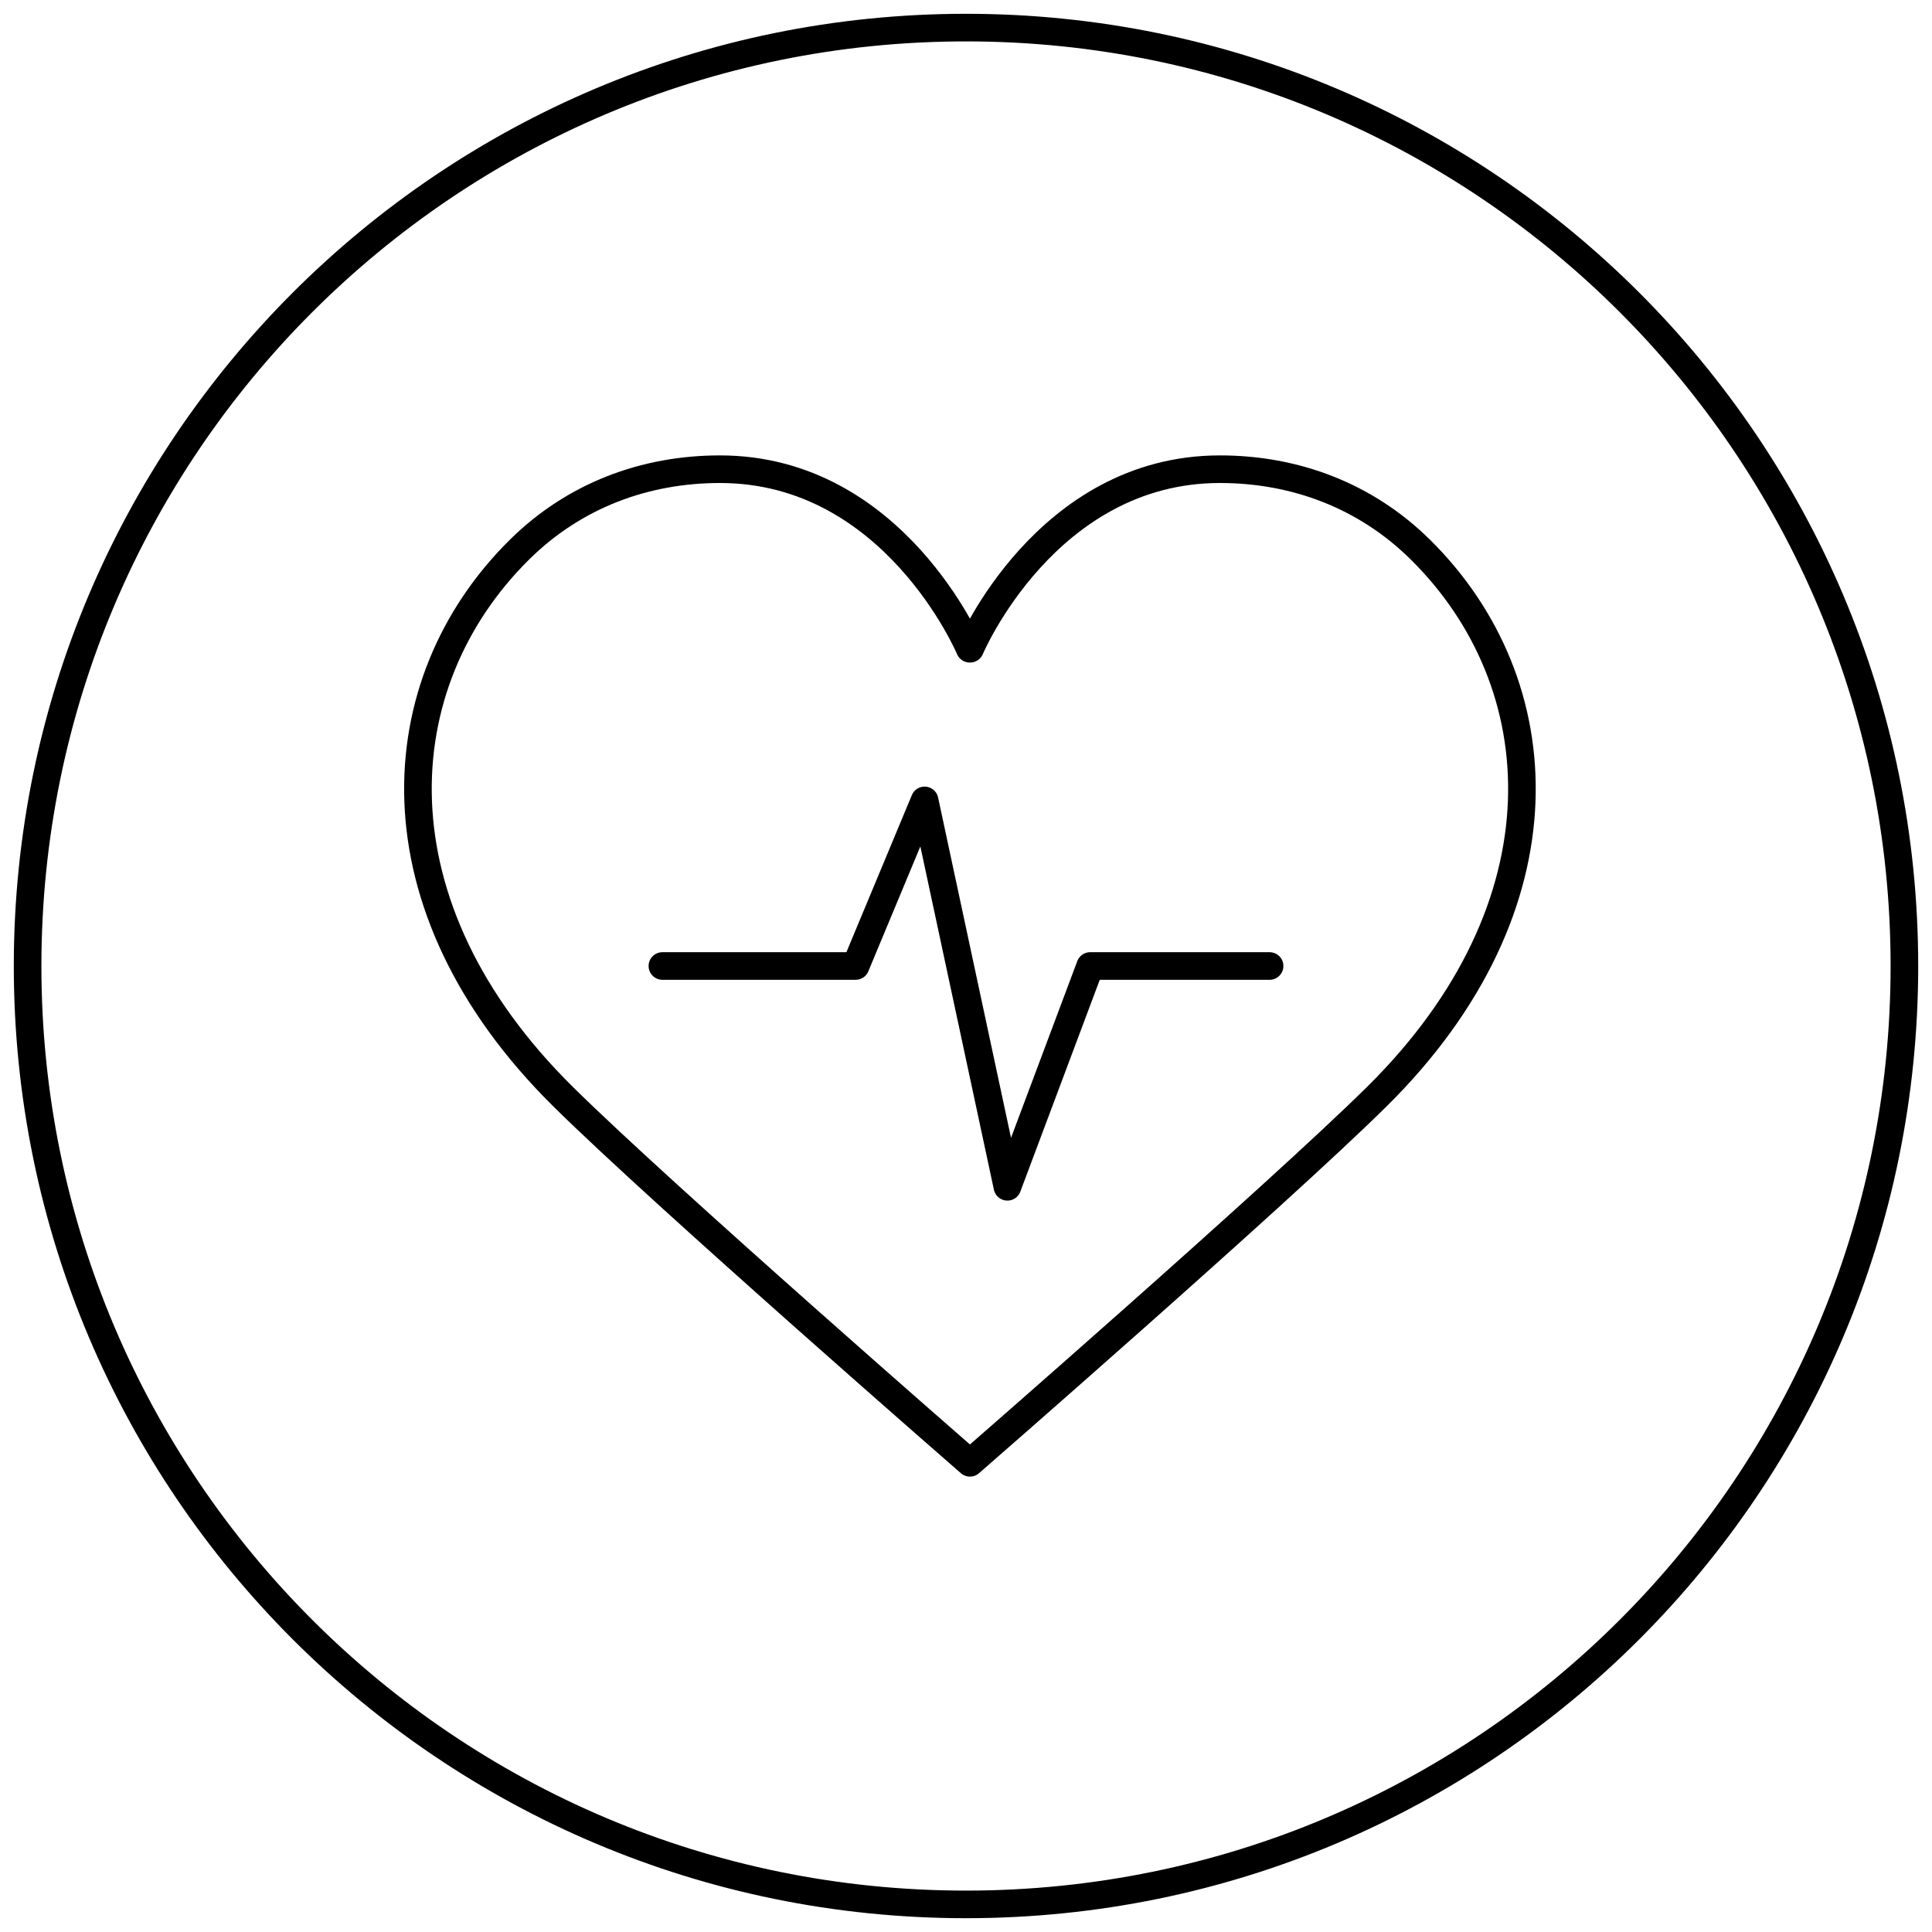<svg width="70" height="70" viewBox="0 0 70 70" fill="none" xmlns="http://www.w3.org/2000/svg">
<path d="M35 69C53.778 69 69 53.778 69 35C69 16.222 53.778 1 35 1C16.222 1 1 16.222 1 35C1 53.778 16.222 69 35 69Z" stroke="black" stroke-miterlimit="10" stroke-linecap="round" stroke-linejoin="round"/>
<path d="M35.136 23.505C35.136 23.505 32.397 17 26.086 17C23.354 17 20.802 17.958 18.825 19.911C13.922 24.757 13.406 32.82 20.402 39.734C24.045 43.334 35.143 53 35.143 53C35.143 53 46.24 43.334 49.884 39.734C56.879 32.82 56.363 24.75 51.46 19.911C49.483 17.958 46.925 17 44.199 17C37.888 17 35.149 23.505 35.149 23.505H35.136Z" stroke="black" stroke-linejoin="round"/>
<path d="M24 35H31L33.5 29L36.5 43L39.5 35H46" stroke="black" stroke-miterlimit="10" stroke-linecap="round" stroke-linejoin="round"/>
</svg>

